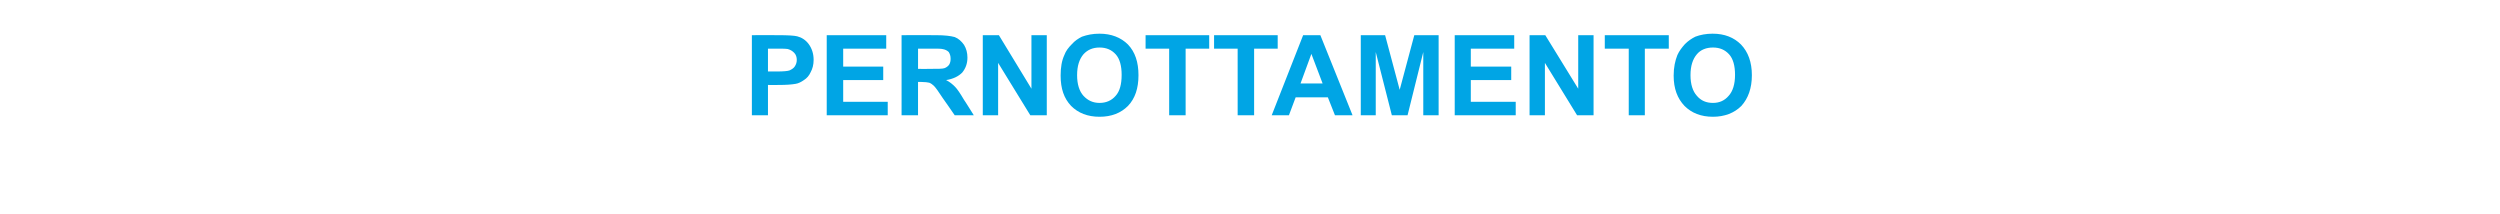 <svg xmlns="http://www.w3.org/2000/svg" width="668" height="57.3" style="top:-9px" viewBox="0 -9 668 57.3"><path fill="#00a5e5" d="M200.9 21.8V.4s6.96-.03 7 0c2.6 0 4.3.1 5.1.3 1.2.3 2.3 1 3.1 2.1.8 1.1 1.3 2.5 1.3 4.2 0 1.3-.3 2.4-.8 3.3-.4.9-1 1.6-1.8 2.1-.7.5-1.5.9-2.2 1-1.1.2-2.6.3-4.5.3-.03.04-2.9 0-2.9 0v8.1h-4.3ZM205.2 4v6.1s2.41-.01 2.4 0c1.7 0 2.9-.1 3.4-.3.6-.3 1.1-.6 1.4-1.1.3-.5.5-1 .5-1.7s-.2-1.4-.7-1.9c-.5-.5-1-.8-1.7-1-.6-.1-1.6-.1-3.2-.1h-2.1Zm15.7 17.8V.4h15.9V4h-11.5v4.8H236v3.6h-10.7v5.8h11.9v3.6h-16.3Zm20 0V.4s9.16-.03 9.2 0c2.3 0 3.9.2 5 .5 1 .4 1.8 1.1 2.5 2.1.6 1 .9 2.1.9 3.4 0 1.6-.5 2.9-1.4 4-1 1-2.4 1.7-4.3 2 1 .5 1.7 1.1 2.4 1.8.6.6 1.4 1.8 2.4 3.5.02-.05 2.6 4.1 2.6 4.1h-5.1s-3.18-4.63-3.2-4.6c-1.1-1.7-1.9-2.8-2.3-3.2-.4-.4-.8-.7-1.3-.9-.4-.1-1.2-.2-2.1-.2-.05-.02-.9 0-.9 0v8.9h-4.4Zm4.4-12.4s3.18.05 3.2 0c2.1 0 3.4 0 3.9-.2s.9-.5 1.2-.9c.3-.5.4-1 .4-1.6 0-.8-.2-1.3-.5-1.8-.4-.4-1-.7-1.7-.8-.3-.1-1.4-.1-3.1-.1h-3.4v5.4Zm17.3 12.4V.4h4.3l8.7 14.3V.4h4.1v21.4h-4.4l-8.6-14v14h-4.1Zm20.8-10.6c0-2.2.3-4 1-5.5.4-1.1 1.1-2 2-2.9.8-.9 1.7-1.5 2.7-2 1.4-.5 2.9-.8 4.7-.8 3.1 0 5.7 1 7.6 2.9 1.9 2 2.8 4.7 2.8 8.2 0 3.5-.9 6.2-2.8 8.2-1.9 1.9-4.4 2.9-7.6 2.9-3.2 0-5.7-1-7.6-2.9-1.9-2-2.8-4.6-2.8-8.1Zm4.4-.1c0 2.4.6 4.3 1.7 5.5 1.2 1.3 2.6 1.9 4.3 1.9 1.7 0 3.2-.6 4.3-1.9 1.1-1.2 1.6-3.1 1.6-5.6 0-2.4-.5-4.3-1.6-5.5-1.1-1.2-2.5-1.8-4.3-1.8-1.8 0-3.2.6-4.3 1.8-1.1 1.3-1.7 3.1-1.7 5.6Zm24.6 10.7V4h-6.3V.4h17V4h-6.3v17.8h-4.4Zm18.3 0V4h-6.3V.4h17V4h-6.3v17.8h-4.4Zm30.7 0h-4.7l-1.9-4.8h-8.6l-1.8 4.8h-4.6L348.2.4h4.6l8.6 21.4Zm-8-8.5-3-7.9-2.9 7.9h5.9Zm10.2 8.5V.4h6.5L374 15 377.9.4h6.5v21.4h-4.1V4.9l-4.2 16.9h-4.2l-4.3-16.9v16.9h-4Zm25.1 0V.4h15.9V4H393v4.8h10.8v3.6H393v5.8h12v3.6h-16.3Zm20 0V.4h4.2l8.8 14.3V.4h4.1v21.4h-4.4l-8.6-14v14h-4.1Zm26.5 0V4h-6.4V.4h17.1V4h-6.4v17.8h-4.3Zm12-10.6c0-2.2.4-4 1-5.5.5-1.1 1.2-2 2-2.9.9-.9 1.8-1.5 2.8-2 1.3-.5 2.9-.8 4.6-.8 3.2 0 5.7 1 7.6 2.9 1.9 2 2.9 4.7 2.9 8.2 0 3.5-1 6.2-2.8 8.2-1.9 1.9-4.5 2.9-7.6 2.9-3.2 0-5.7-1-7.6-2.9-1.9-2-2.9-4.6-2.9-8.1Zm4.5-.1c0 2.4.6 4.3 1.7 5.5 1.1 1.3 2.5 1.9 4.3 1.9 1.7 0 3.1-.6 4.2-1.9 1.1-1.2 1.7-3.1 1.7-5.6 0-2.4-.5-4.3-1.6-5.5-1.1-1.2-2.5-1.8-4.3-1.8-1.8 0-3.3.6-4.3 1.8-1.1 1.3-1.7 3.1-1.7 5.6Z"/></svg>